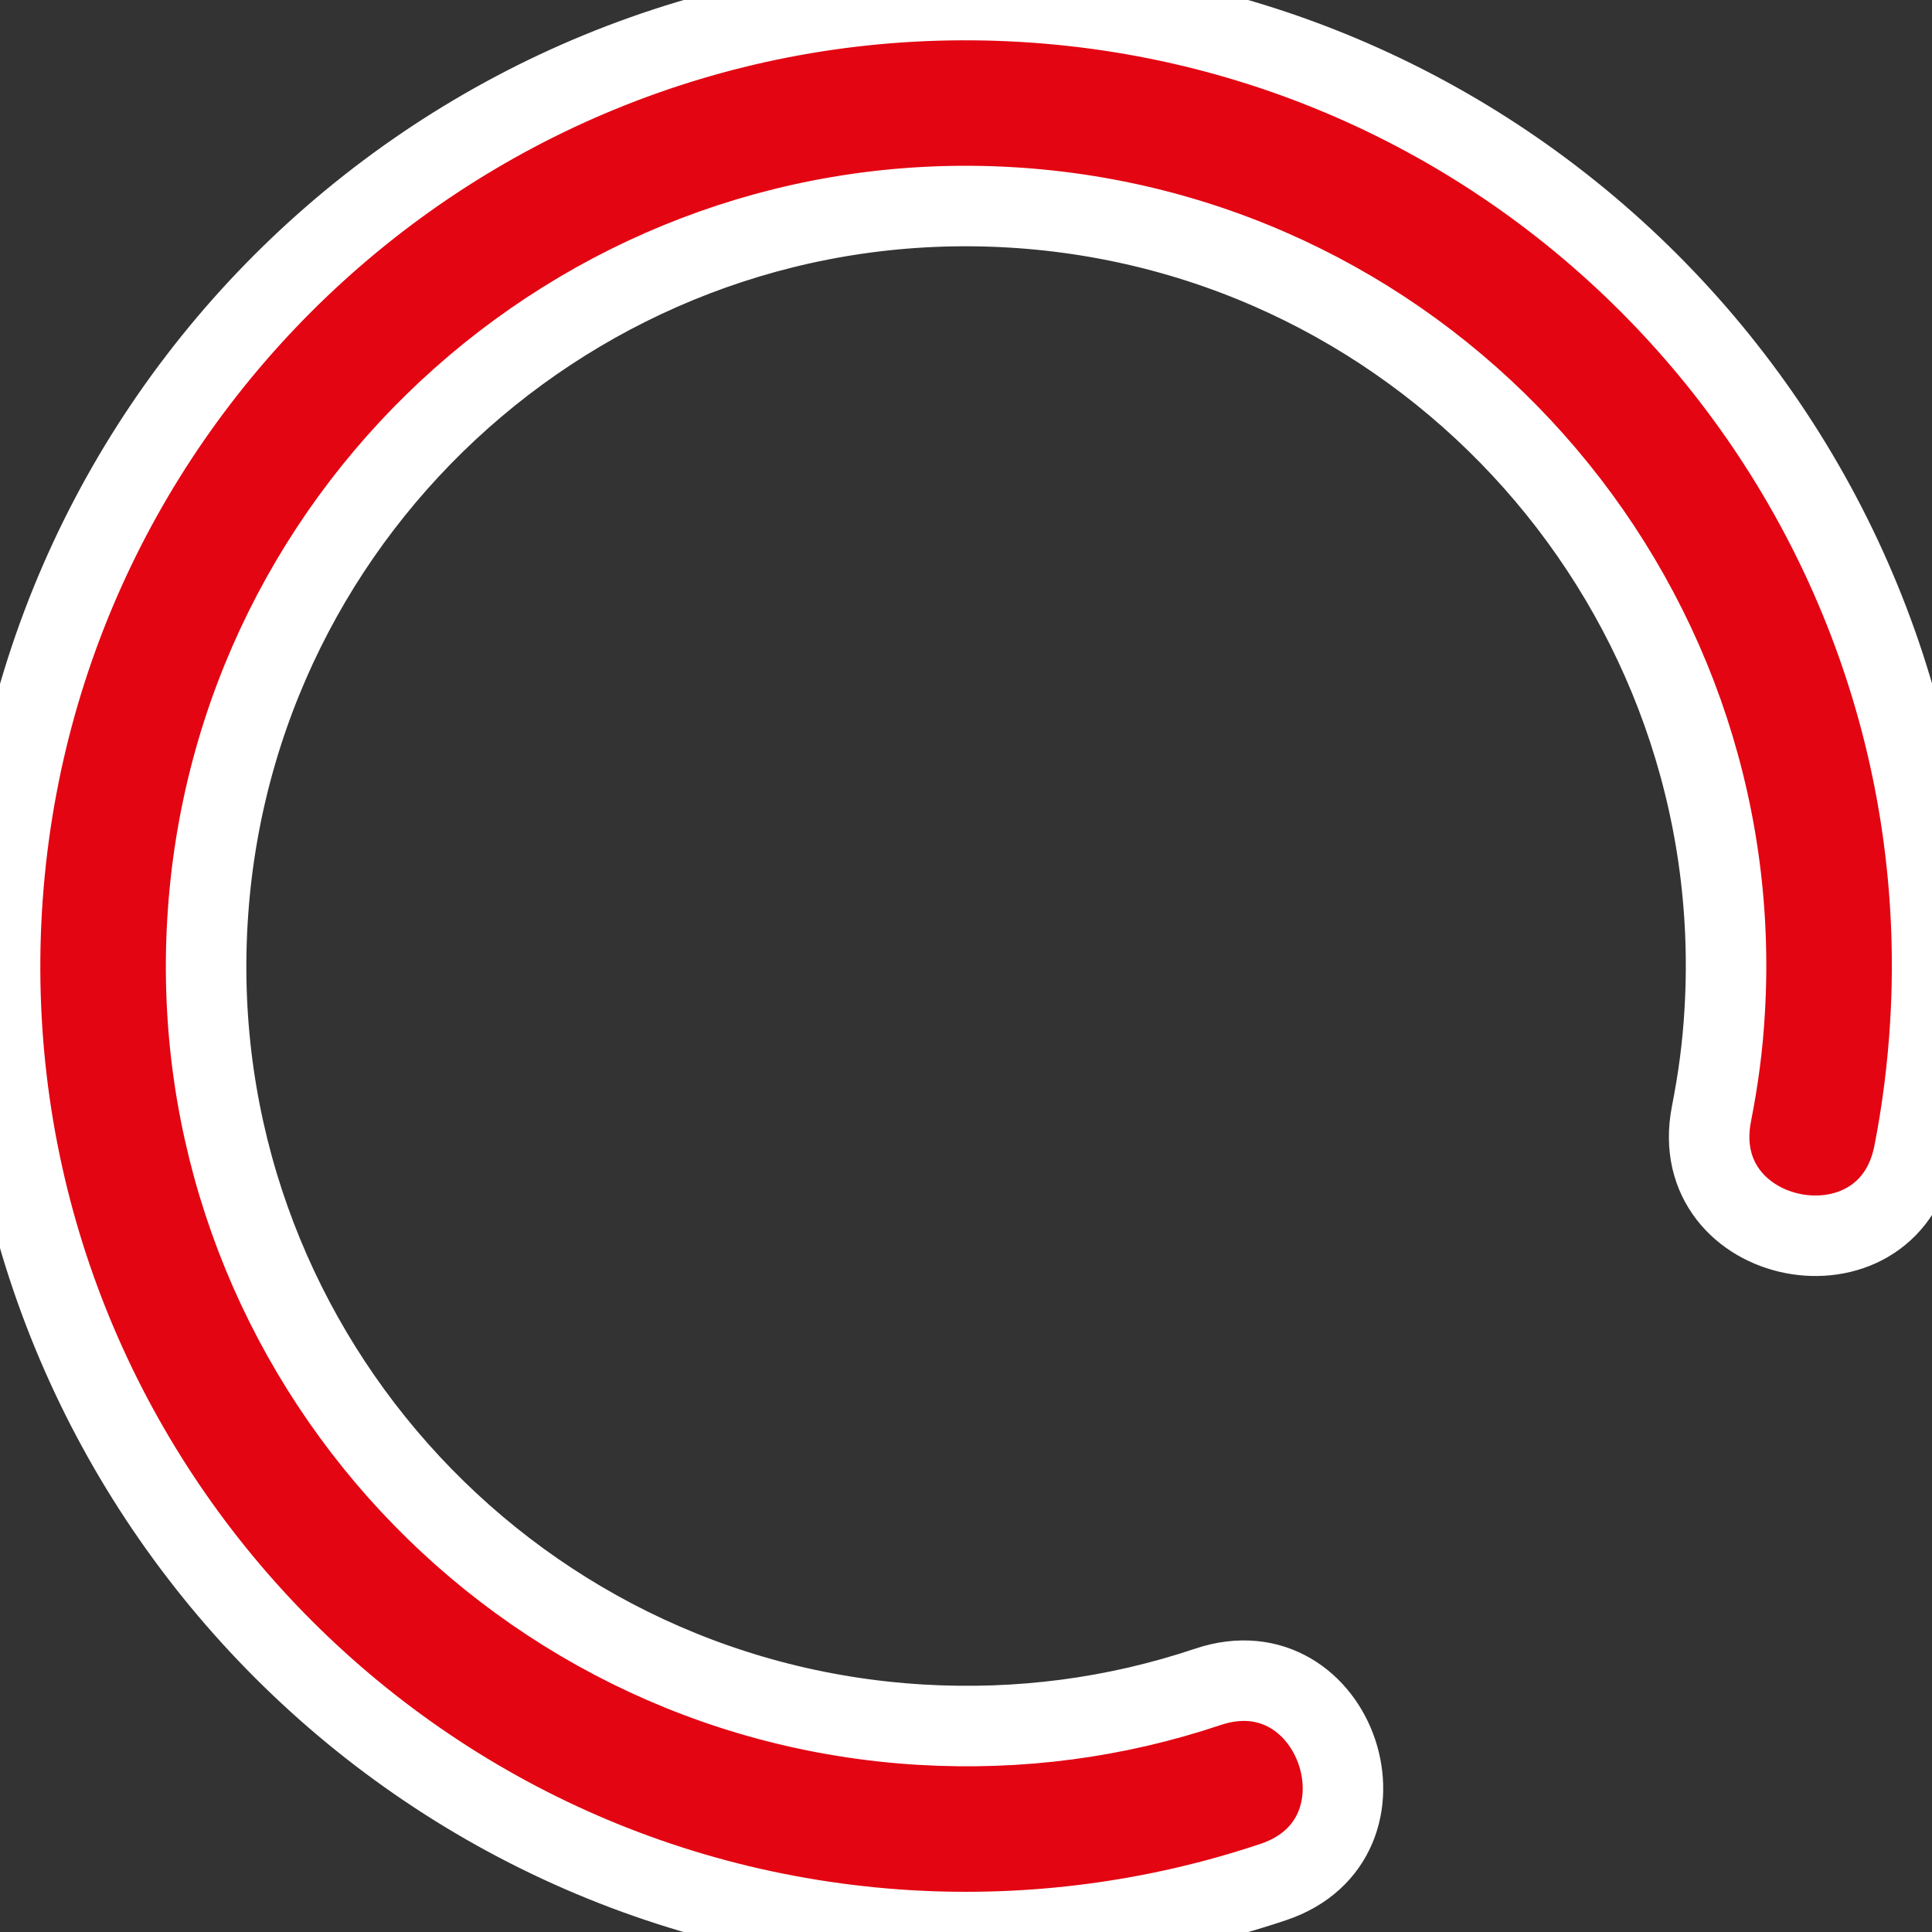 <svg viewBox="0 0 24 24" fill="none" xmlns="http://www.w3.org/2000/svg">
<rect x="0" y="0" width="24" height="24" fill="#333333" stroke="none"/>
<g>
  <path d="M15.007 20.954C16.601 20.421 17.413 22.845 15.818 23.379C14.366 23.866 12.823 24.07 11.294 23.98C4.681 23.589 -0.368 17.906 0.022 11.293C0.413 4.68 6.095 -0.369 12.708 0.022C19.322 0.413 24.37 6.095 23.98 12.708C23.949 13.242 23.879 13.804 23.775 14.329C23.452 15.983 20.938 15.492 21.26 13.839C21.345 13.405 21.4 12.999 21.425 12.558C21.733 7.36 17.757 2.883 12.558 2.576C7.36 2.269 2.883 6.245 2.577 11.443C2.269 16.642 6.245 21.118 11.444 21.425C12.657 21.496 13.855 21.341 15.007 20.954H15.007Z" fill="#E30512" stroke="#FFFFFF" stroke-width="1px"/>
</g>
</svg>
